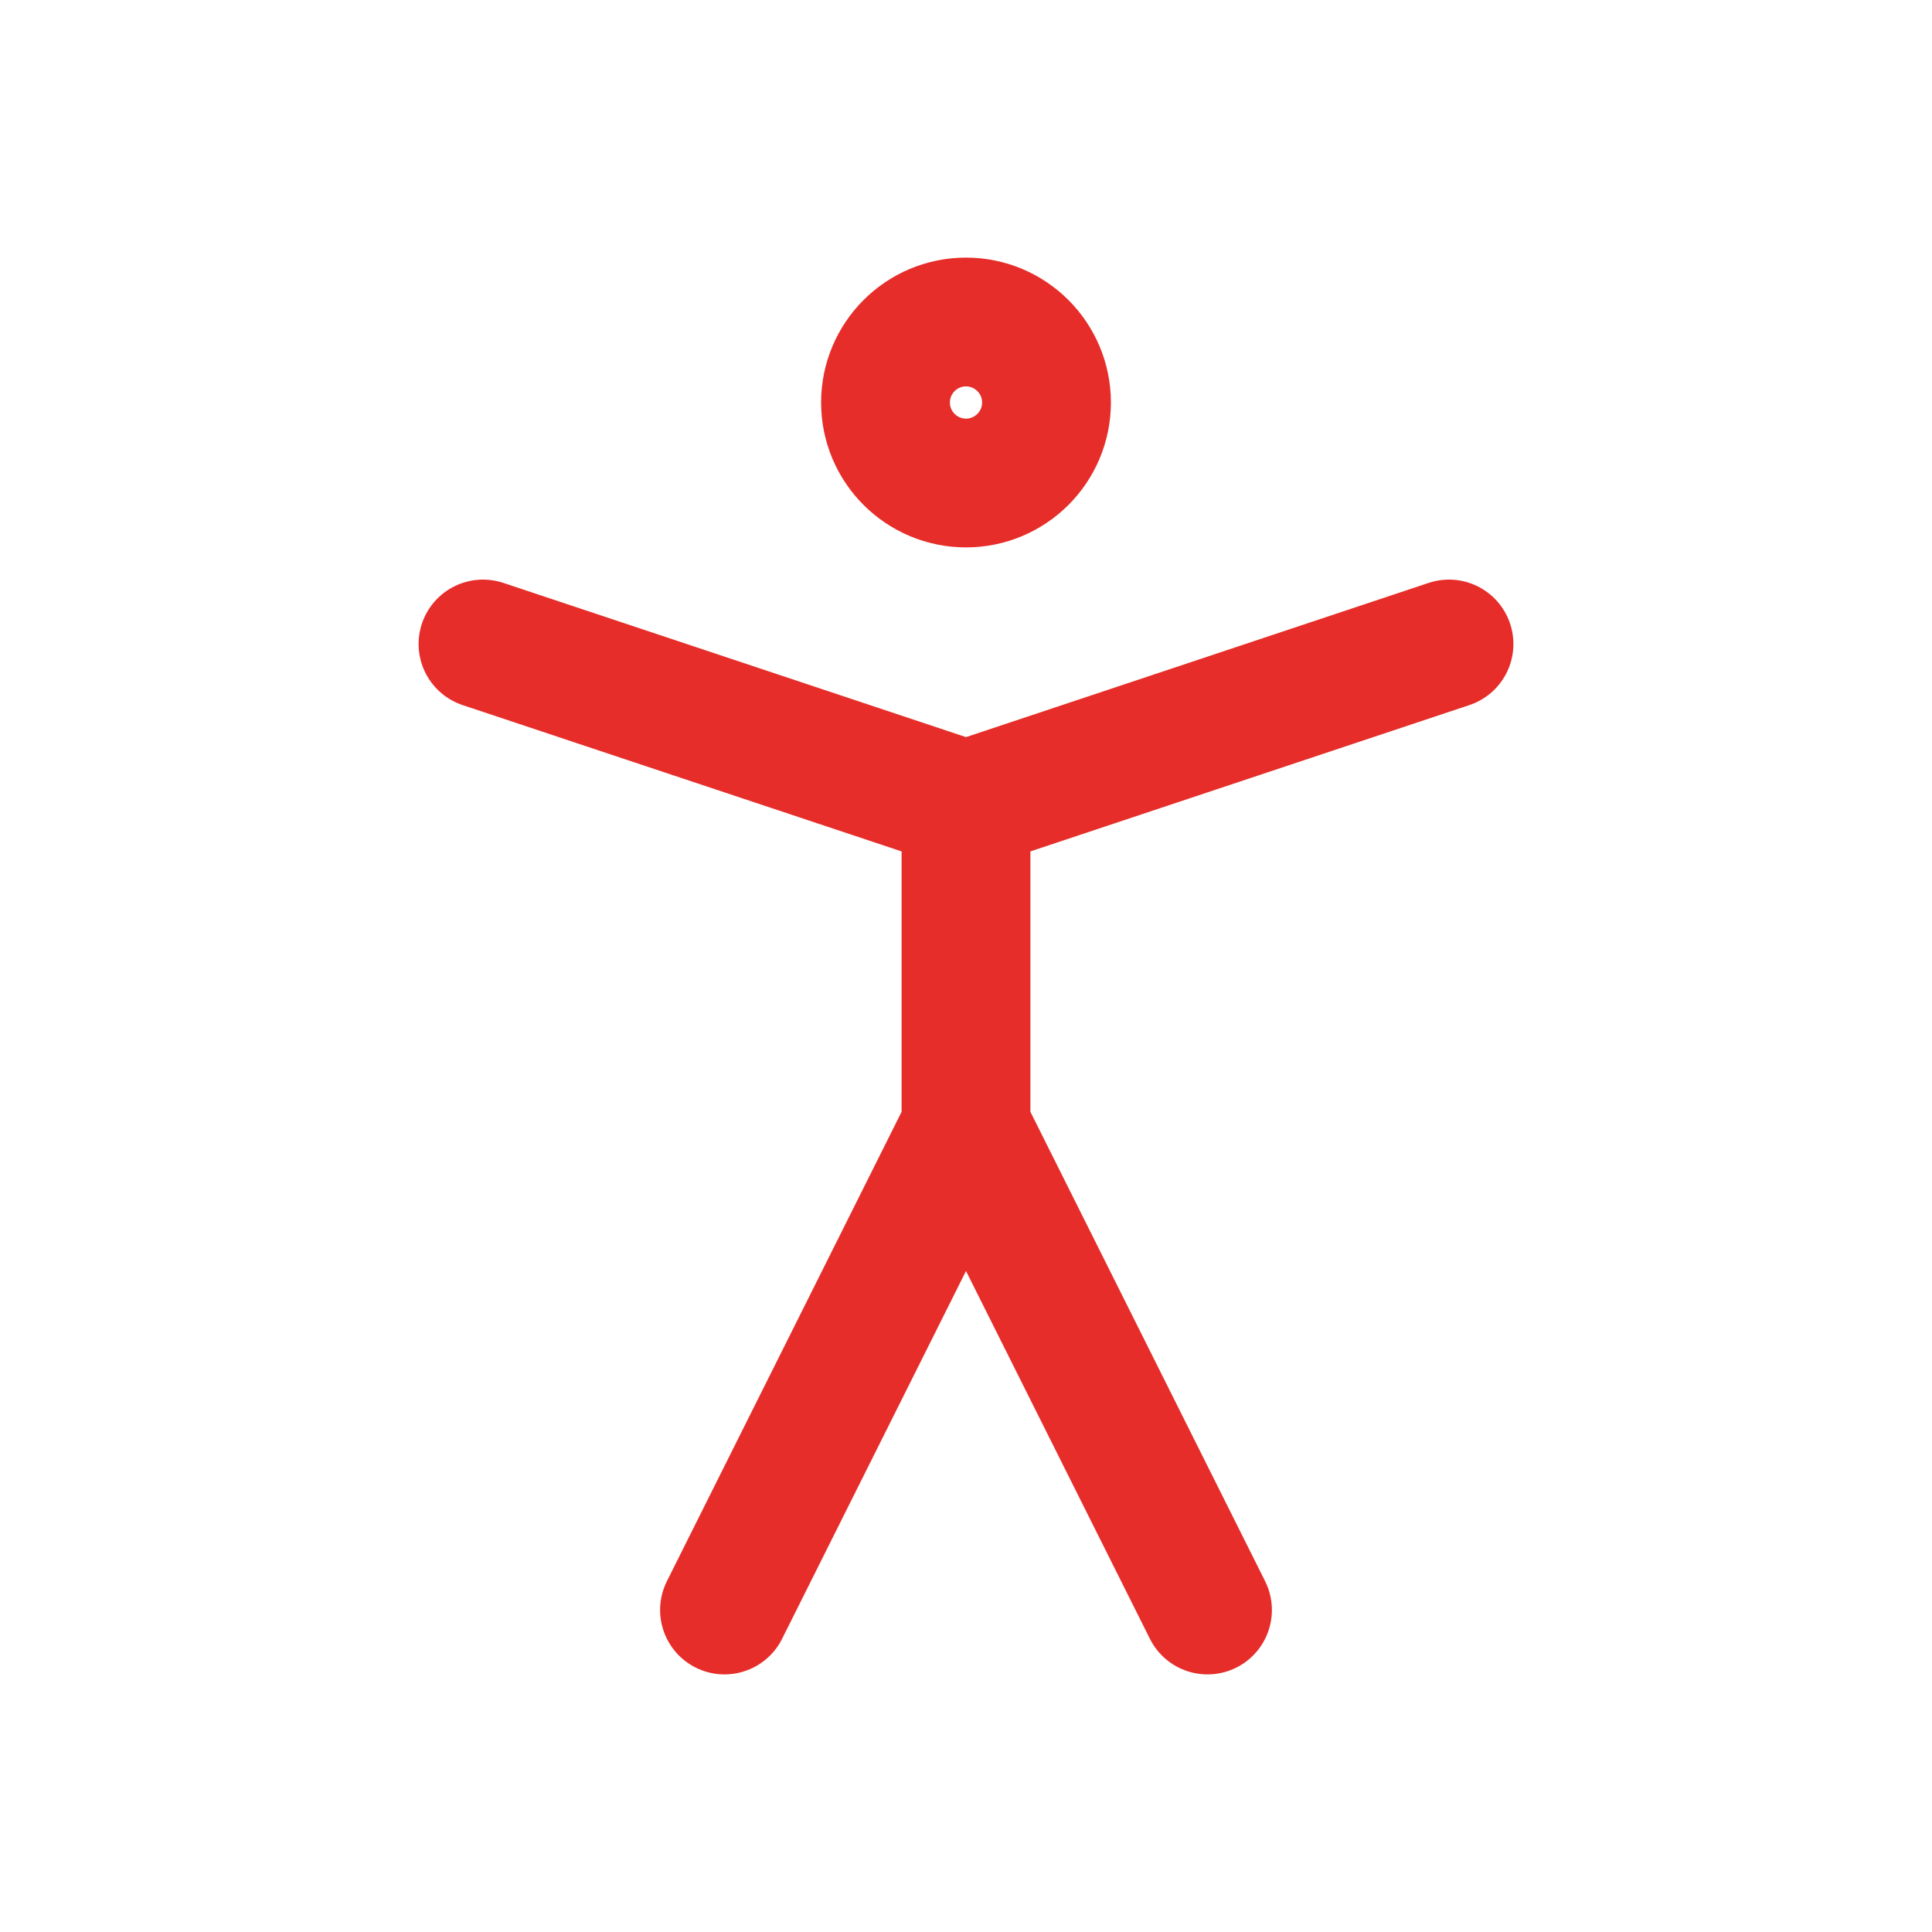<svg fill="none" height="15" viewBox="0 0 15 15" width="15" xmlns="http://www.w3.org/2000/svg"><path d="m5.625 12.5 1.875-3.75m0 0 1.875 3.75m-1.875-3.75v-2.5m-3.75-1.25 3.75 1.25m0 0 3.75-1.25m-3.125-1.875c0 .345-.28.625-.625.625s-.625-.28-.625-.625.28-.625.625-.625.625.28.625.625z" stroke="#e62d2a" stroke-linecap="round" stroke-linejoin="round"/></svg>